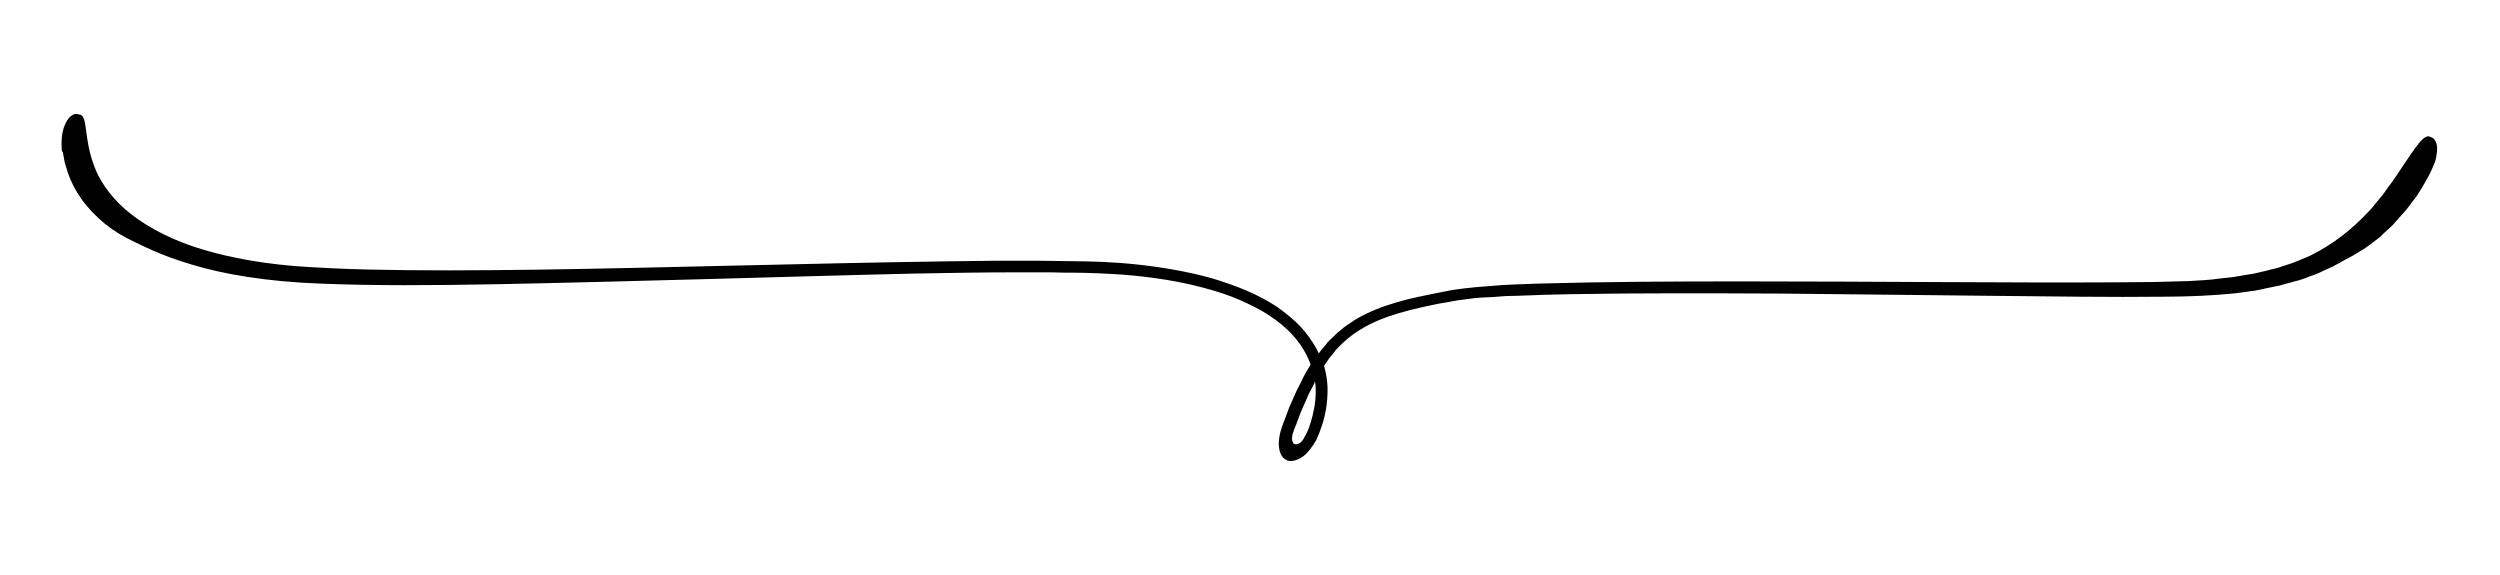 <!--?xml version="1.0" encoding="utf-8"?-->
<!-- Generator: Adobe Illustrator 22.1.0, SVG Export Plug-In . SVG Version: 6.00 Build 0)  -->
<svg version="1.1" id="_x34_" xmlns="http://www.w3.org/2000/svg" xmlns:xlink="http://www.w3.org/1999/xlink" x="0px" y="0px" viewBox="0 0 800 117" style="width: 509px;" xml:space="preserve">
<style type="text/css">
	.stblack{fill:#000000;}
</style>
<g>
	<path class="stblack" d="M20.3,16.3c0.1,0.5,0.2,1.1,0.3,1.7c0.1,0.6,0.3,1.2,0.5,1.8c0.2,0.6,0.4,1.3,0.6,2c0.9,2.7,2.4,5.7,4.4,8.5
		c2,2.8,4.6,5.5,7.5,7.9c2.9,2.3,6.2,4.3,9.7,5.9c0.4,0.2,1.1,0.5,2.1,1c1,0.5,2.2,1,3.7,1.7c3,1.3,7.1,2.9,12.2,4.4
		c10.1,3.1,24.3,5.5,41.1,6.1c16.8,0.7,36.1,0.6,56.8,0.2c20.8-0.4,43-1,65.6-1.6c22.6-0.6,45.5-1.3,67.6-1.8
		c11.1-0.2,22-0.4,32.5-0.4c2.6,0,5.2,0,7.8,0c2.6,0,5.2,0,7.7,0.1c5.1,0,10,0.1,14.8,0.4c4.8,0.2,9.5,0.7,14,1.3
		c4.5,0.6,8.8,1.4,13,2.4c4.1,1,8,2.1,11.7,3.5c3.6,1.4,7,3,10,4.7c6,3.5,10.6,7.8,13.2,12.3c1,1.6,1.7,3.2,2.3,4.8c0,0,0,0,0,0
		c-1.1,1.9-2.2,3.6-3,5.5c-0.5,0.9-0.9,1.8-1.4,2.7c-0.4,0.9-0.8,1.8-1.2,2.7c-0.4,0.9-0.8,1.8-1.2,2.7c-0.3,0.9-0.7,1.8-1,2.7
		c-0.3,0.9-0.7,1.7-1,2.6c-0.3,0.9-0.6,1.7-0.9,2.8c-0.3,1.1-0.4,2.2-0.5,3.3c0,1.1,0.1,2.1,0.4,3c0.3,0.9,0.8,1.8,1.6,2.3
		c0.8,0.6,1.8,0.7,2.7,0.5c0.9-0.2,1.7-0.5,2.5-1c0.8-0.5,1.5-1.1,2.1-1.8c0.6-0.7,1.2-1.5,1.7-2.2c0.2-0.3,0.4-0.6,0.6-1
		c0.2-0.3,0.5-0.7,0.6-1.1c0.3-0.7,0.5-1.3,0.8-1.9c0.3-0.6,0.4-1.3,0.7-1.9c1.7-5,2-9.5,1.9-12.9c-0.1-1.9-0.4-4.1-1.1-6.6
		c0.6-0.9,1.2-1.7,1.8-2.6c0.7-0.8,1.4-1.6,2-2.5c0.7-0.8,1.5-1.5,2.3-2.3c3.2-3,7-5.3,11.2-7.1c4.3-1.8,9-3.1,13.9-4.2
		c1.2-0.3,2.5-0.5,3.7-0.8c1.2-0.3,2.5-0.5,3.8-0.7c1.3-0.2,2.5-0.5,3.8-0.7c1.3-0.2,2.5-0.3,3.8-0.5c2.5-0.4,5.2-0.5,7.8-0.6
		c1.3-0.1,2.7-0.2,4-0.3c1.3,0,2.7-0.1,4-0.1c2.7-0.1,5.4-0.2,8.2-0.3c2.7-0.1,5.5-0.1,8.3-0.2c22.1-0.4,45-0.3,67.6-0.2
		c22.6,0.2,44.8,0.5,65.6,0.7c20.8,0.2,40,0.5,56.8,0.3c8.3,0,16.2-0.4,23.1-1.1c1.7-0.2,3.4-0.5,5.1-0.7c0.8-0.1,1.6-0.2,2.4-0.4
		c0.8-0.2,1.6-0.3,2.3-0.5c1.5-0.3,3-0.6,4.4-0.9c1.4-0.4,2.7-0.8,4-1.1c0.6-0.2,1.3-0.4,1.9-0.5c0.6-0.2,1.2-0.4,1.8-0.6
		c1.1-0.4,2.2-0.8,3.2-1.2c1-0.3,1.9-0.8,2.8-1.2c0.9-0.4,1.7-0.8,2.4-1.1c0.4-0.2,0.7-0.3,1.1-0.5c0.3-0.2,0.6-0.4,0.9-0.5
		c0.6-0.3,1.1-0.6,1.6-0.9c0.9-0.5,1.6-0.9,2.1-1.1c1.7-0.9,3.2-1.9,4.9-2.9c1.6-1,3-2.2,4.5-3.3c0.8-0.5,1.4-1.2,2-1.8
		c0.7-0.6,1.3-1.2,2-1.8c0.7-0.6,1.2-1.2,1.8-1.9c0.6-0.6,1.1-1.3,1.7-1.9c0.5-0.6,1.1-1.2,1.6-1.8c0.5-0.6,0.9-1.2,1.4-1.8
		c0.4-0.6,0.9-1.2,1.3-1.7c0.2-0.3,0.4-0.6,0.6-0.8c0.2-0.3,0.4-0.6,0.5-0.8c0.7-1.1,1.4-2.1,1.9-3.1c0.3-0.5,0.6-0.9,0.8-1.4
		c0.2-0.4,0.5-0.9,0.7-1.2c0.8-1.5,1.3-2.8,1.8-3.9c0.5-1.1,0.7-2.2,0.8-3c0.3-1.7,0.2-3-0.1-3.8c-0.6-1.7-1.8-1.9-1.8-1.9
		c-0.9-0.6-2.1,0-3.6,1.8c-1.5,1.8-3.5,4.8-6.1,8.7c-0.7,1-1.3,2-2.1,3.1c-0.7,1.1-1.6,2.1-2.4,3.3c-0.4,0.6-0.8,1.2-1.3,1.8
		c-0.5,0.6-1,1.2-1.5,1.8c-0.5,0.6-1,1.2-1.5,1.9c-0.5,0.6-1.1,1.2-1.7,1.8c-4.6,4.9-10.6,10-18.6,13.9c-0.7,0.3-1.7,0.7-2.9,1.2
		c-1.2,0.5-2.6,1.1-4.3,1.6c-0.9,0.3-1.8,0.6-2.7,0.9c-0.5,0.1-1,0.3-1.5,0.4c-0.5,0.1-1.1,0.2-1.6,0.4c-1.1,0.3-2.2,0.5-3.4,0.8
		c-0.3,0.1-0.6,0.1-0.9,0.2c-0.3,0.1-0.6,0.1-0.9,0.2c-0.6,0.1-1.3,0.2-2,0.3c-1.3,0.2-2.7,0.5-4.1,0.7c-1.4,0.2-2.9,0.3-4.5,0.5
		c-0.8,0.1-1.6,0.2-2.4,0.3c-0.8,0.1-1.6,0.1-2.4,0.2c-1.7,0.1-3.3,0.2-5.1,0.3c-3.5,0.1-7.2,0.2-11.1,0.3c-3.9,0-7.9,0.1-12.1,0.1
		c-33.5,0.2-76.3-0.3-119.8-0.3c-21.8,0-43.8,0.1-64.9,0.7c-5.3,0.2-10.5,0.3-15.7,0.8c-1.3,0.1-2.6,0.2-3.9,0.3
		c-1.3,0.1-2.6,0.3-3.9,0.4c-1.3,0.2-2.6,0.3-3.8,0.5c-1.2,0.2-2.5,0.5-3.7,0.7c-4.9,1-9.8,1.9-14.5,3.3c-4.7,1.4-9.2,3.1-13.3,5.6
		c-1,0.7-2,1.3-3,2c-0.9,0.7-1.8,1.5-2.7,2.2c-0.8,0.8-1.6,1.6-2.5,2.4c-0.4,0.4-0.8,0.8-1.1,1.3c-0.4,0.4-0.7,0.9-1.1,1.3
		c-0.3,0.4-0.7,0.8-1,1.3c-0.1,0.1-0.1,0.2-0.2,0.2c-0.3-0.5-0.5-1.1-0.8-1.6c-1.3-2.3-3-4.7-5.1-7c-2.1-2.2-4.7-4.3-7.5-6.3
		c-2.9-1.9-6.1-3.6-9.6-5.1c-3.5-1.5-7.2-2.8-11.2-4c-7.9-2.2-16.6-3.7-25.8-4.6c-1.2-0.1-2.3-0.2-3.5-0.3c-1.2-0.1-2.3-0.1-3.5-0.2
		c-2.4-0.2-4.8-0.2-7.2-0.3c-4.8-0.1-9.7-0.1-14.8-0.2c-5,0-10.1,0-15.3,0c-5.2,0.1-10.4,0.1-15.7,0.2c-21.1,0.3-43.1,0.8-64.9,1.3
		c-43.5,1-86.3,2.1-119.7,1.3c-8.3-0.2-16.1-0.6-23.1-1.1c-7-0.6-13.2-1.5-18.5-2.6c-10.6-2.1-17.6-4.9-20.5-6.2
		c-8.2-3.6-14.7-8.2-18.9-13c-2.1-2.4-3.7-4.8-4.9-7.1c-1.2-2.3-1.9-4.6-2.5-6.6c-1.1-4.1-1.3-7.3-1.7-9.6c-0.3-2.2-0.9-3.4-2-3.4
		c0,0-0.3-0.1-0.7-0.2c-0.5,0-1.1,0.1-1.8,0.6c-0.7,0.5-1.5,1.5-2.2,3.3c-0.7,1.8-1.1,4.3-0.8,7.9C20.2,15.3,20.2,15.8,20.3,16.3z
		 M420.8,88.6c0.1,0.7,0.2,1.3,0.2,1.9c0.1,1.7,0,3.6-0.3,5.8c-0.4,2.2-0.9,4.5-1.8,7c-0.2,0.6-0.5,1.2-0.8,1.9l-0.2,0.4
		c0,0.1-0.1,0.1-0.1,0.2c-0.2,0.3-0.4,0.6-0.5,0.9c-0.1,0.2-0.2,0.3-0.3,0.5c-0.1,0.1-0.2,0.3-0.3,0.4c-0.2,0.3-0.4,0.5-0.7,0.7
		c-0.3,0.2-0.6,0.3-1,0.4c-0.3,0.1-0.8,0-1-0.2c-0.3-0.3-0.4-0.6-0.5-1c-0.1-0.4-0.1-0.8,0-1.2c0-0.2,0.1-0.4,0.1-0.6
		c0-0.2,0.1-0.5,0.2-0.7c0.2-0.7,0.5-1.6,0.9-2.4c0.7-1.8,1.3-3.6,2.1-5.4c0.4-0.9,0.8-1.8,1.2-2.7c0.2-0.5,0.4-0.9,0.6-1.4
		c0.2-0.5,0.4-0.9,0.7-1.4c0.5-0.9,0.9-1.8,1.4-2.7C420.6,88.9,420.7,88.7,420.8,88.6z"></path>
</g>
</svg>
